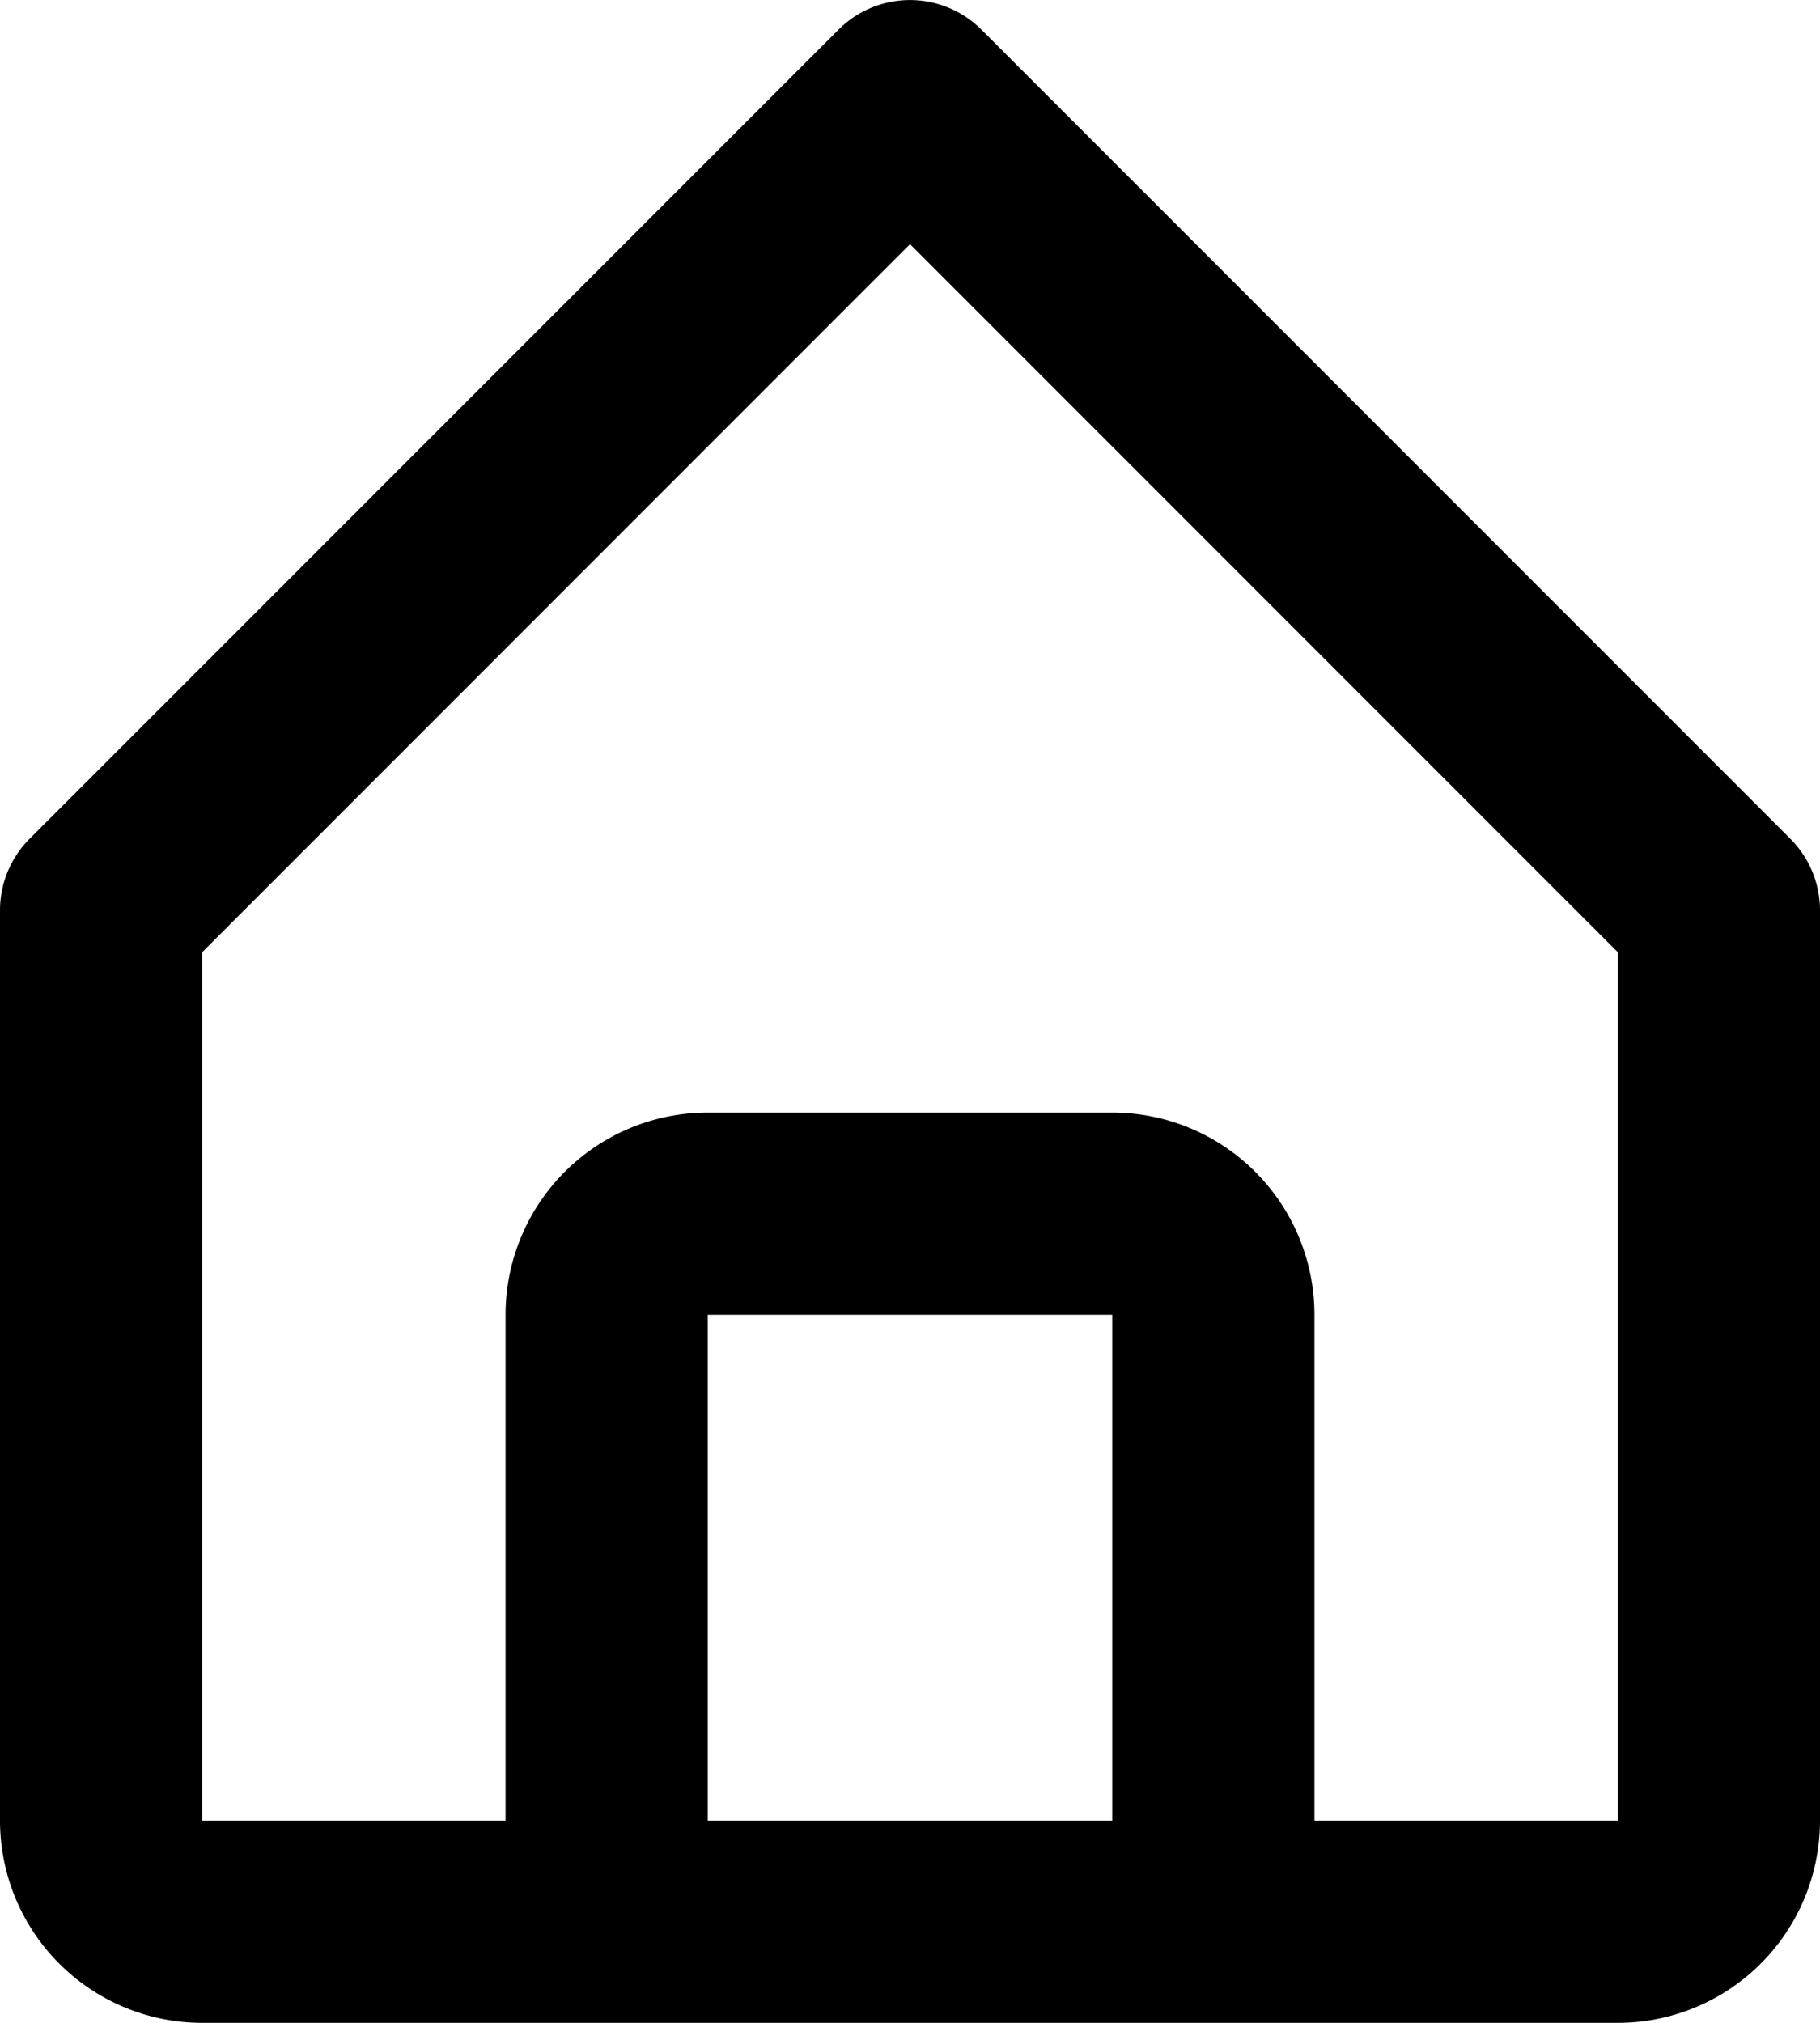 <svg xmlns="http://www.w3.org/2000/svg" width="27" height="30" viewBox="0 0 27 30">
  <path id="Vector" d="M3,30H24a3,3,0,0,0,3-3V13.5a1.5,1.5,0,0,0-.44-1.06l-12-12a1.5,1.5,0,0,0-2.121,0l-12,12A1.5,1.5,0,0,0,0,13.5V27a3,3,0,0,0,3,3Zm7.5-3V19.5h6V27ZM3,14.121l10.5-10.5L24,14.121V27H19.5V19.5a3,3,0,0,0-3-3h-6a3,3,0,0,0-3,3V27H3Z"/>
</svg>
